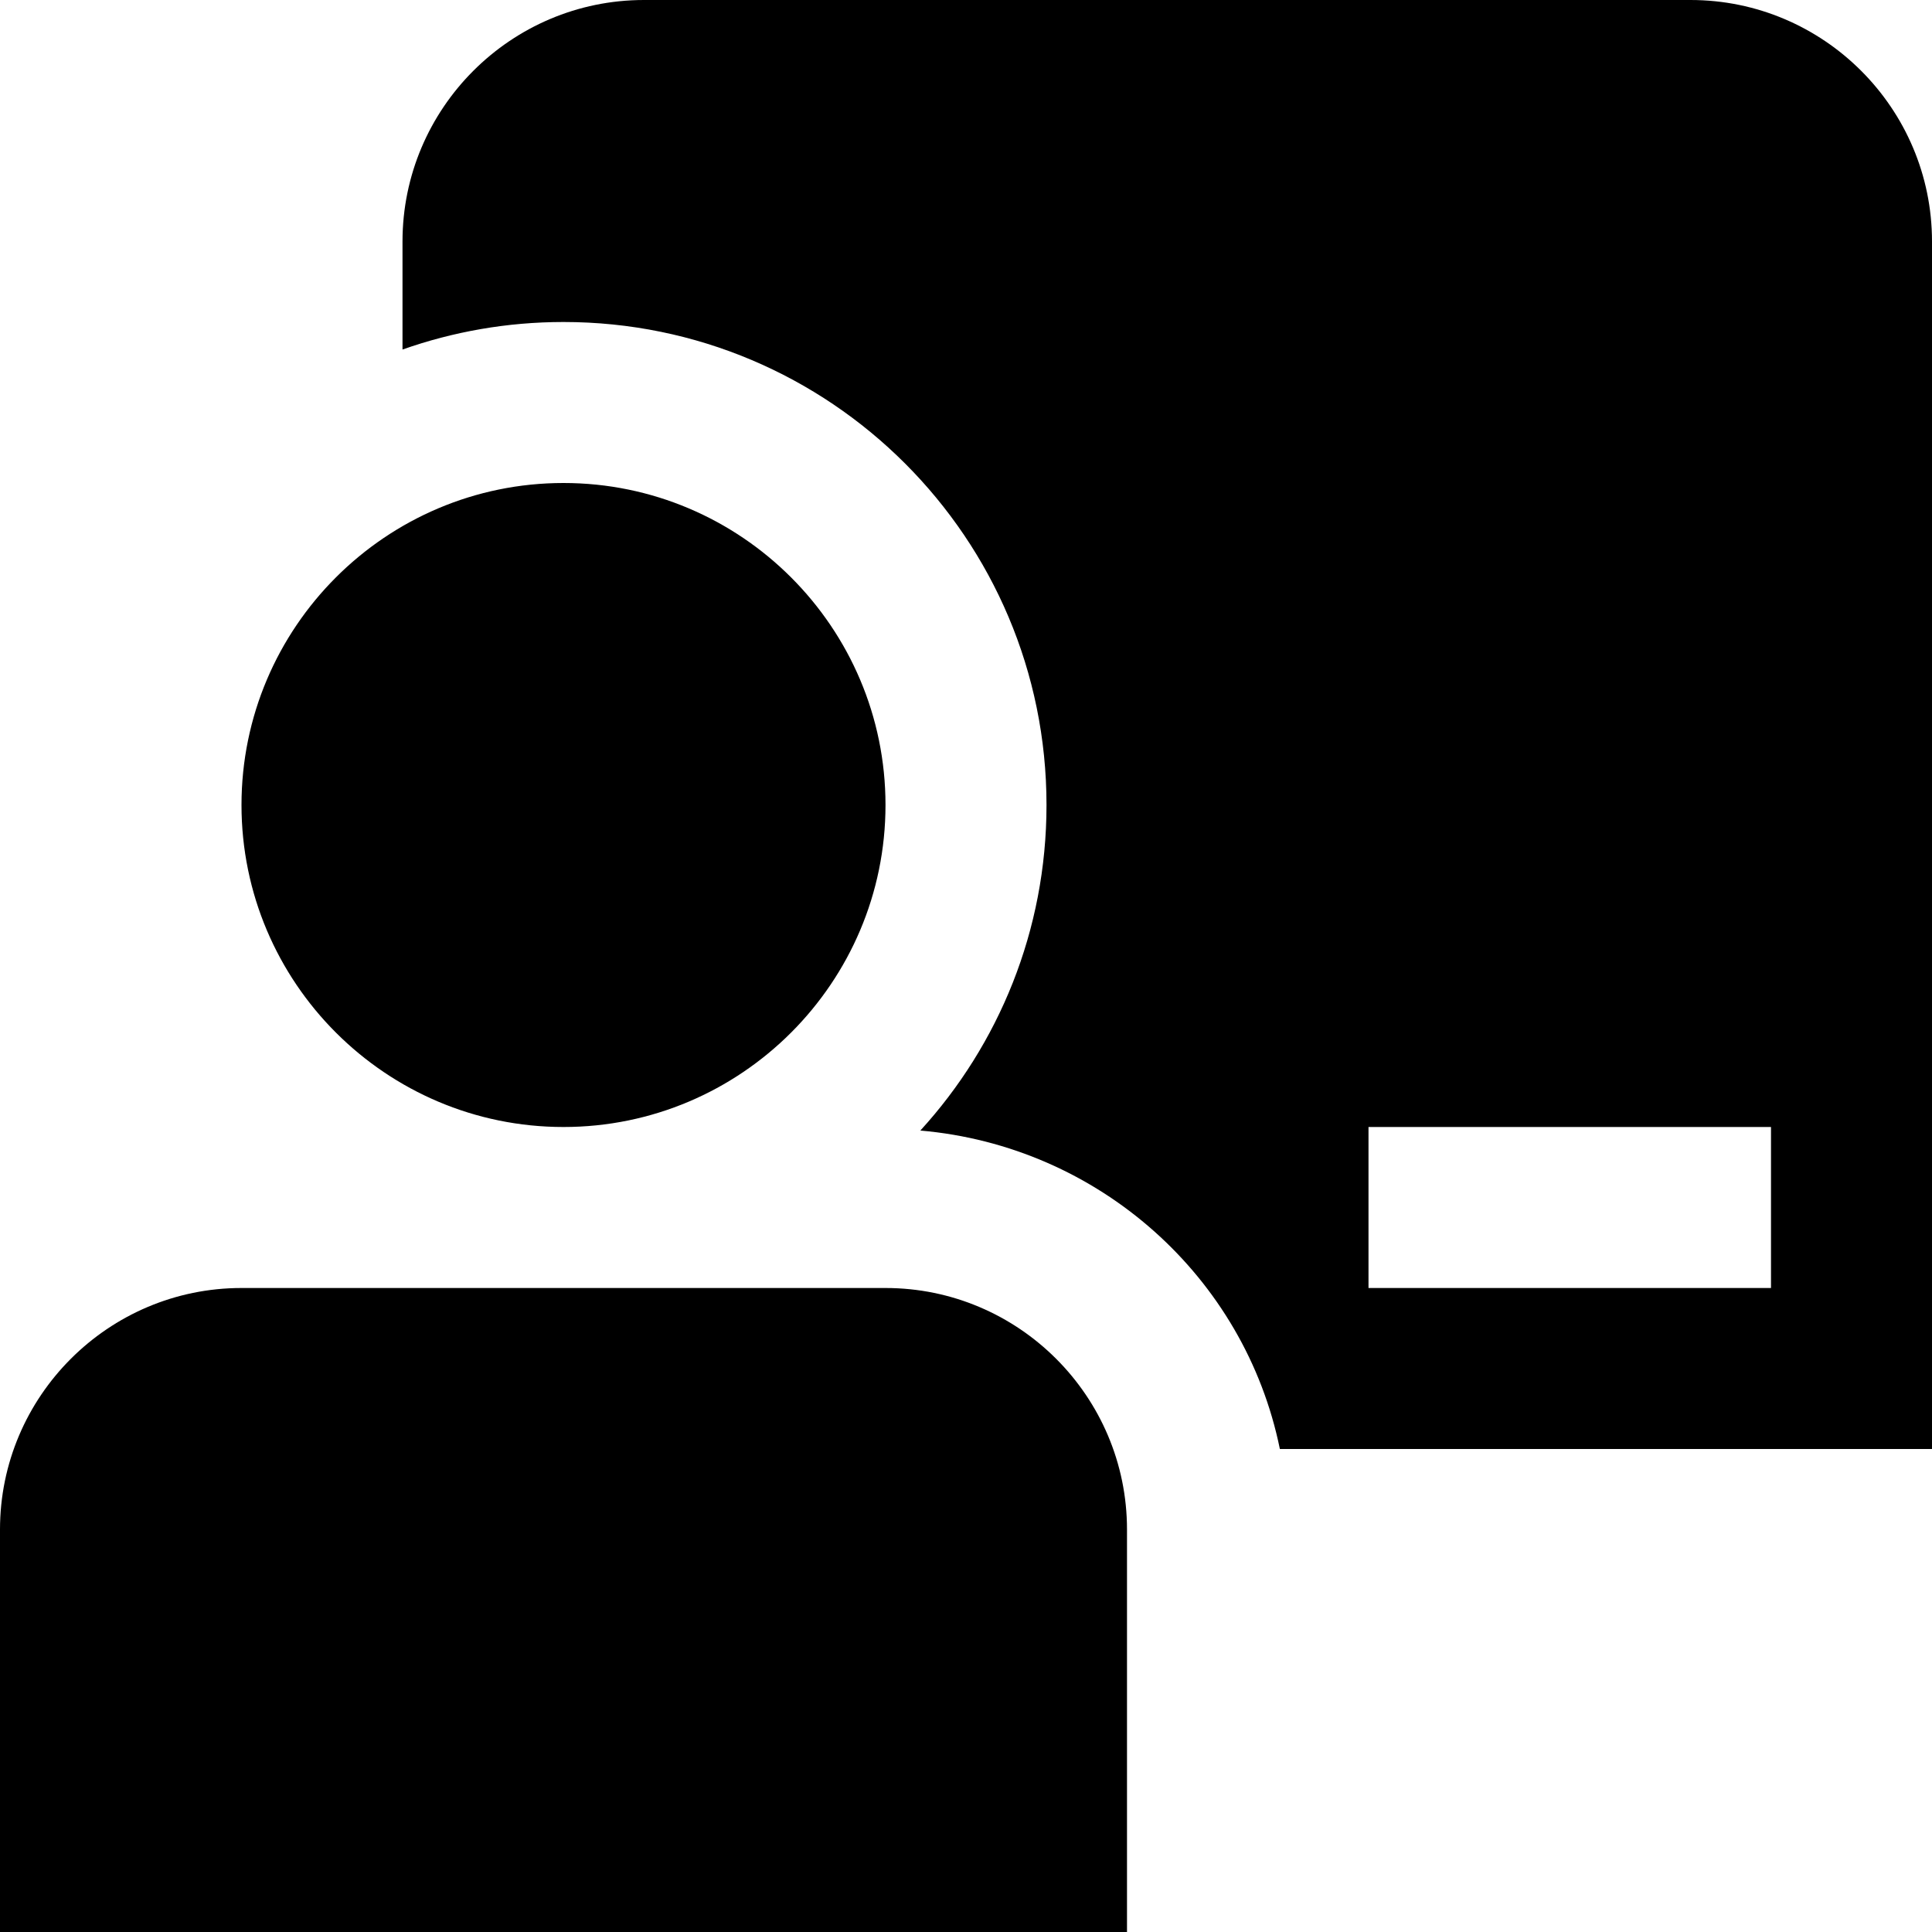 <?xml version="1.0" encoding="UTF-8"?>
<svg xmlns="http://www.w3.org/2000/svg" id="Layer_1" data-name="Layer 1" viewBox="0 0 24 24" width="512" height="512"><path d="m14,19v5H0v-5c0-1.654,1.346-3,3-3h8c1.654,0,3,1.346,3,3Zm-7-5c2.206,0,4-1.794,4-4s-1.794-4-4-4-4,1.794-4,4,1.794,4,4,4ZM24,3v15h-8.101c-.436-2.139-2.249-3.763-4.466-3.956.974-1.067,1.567-2.486,1.567-4.044,0-3.314-2.686-6-6-6-.701,0-1.374.121-2,.342v-1.342c0-1.654,1.346-3,3-3h13c1.654,0,3,1.346,3,3Zm-2,11h-5v2h5v-2Z"/></svg>
